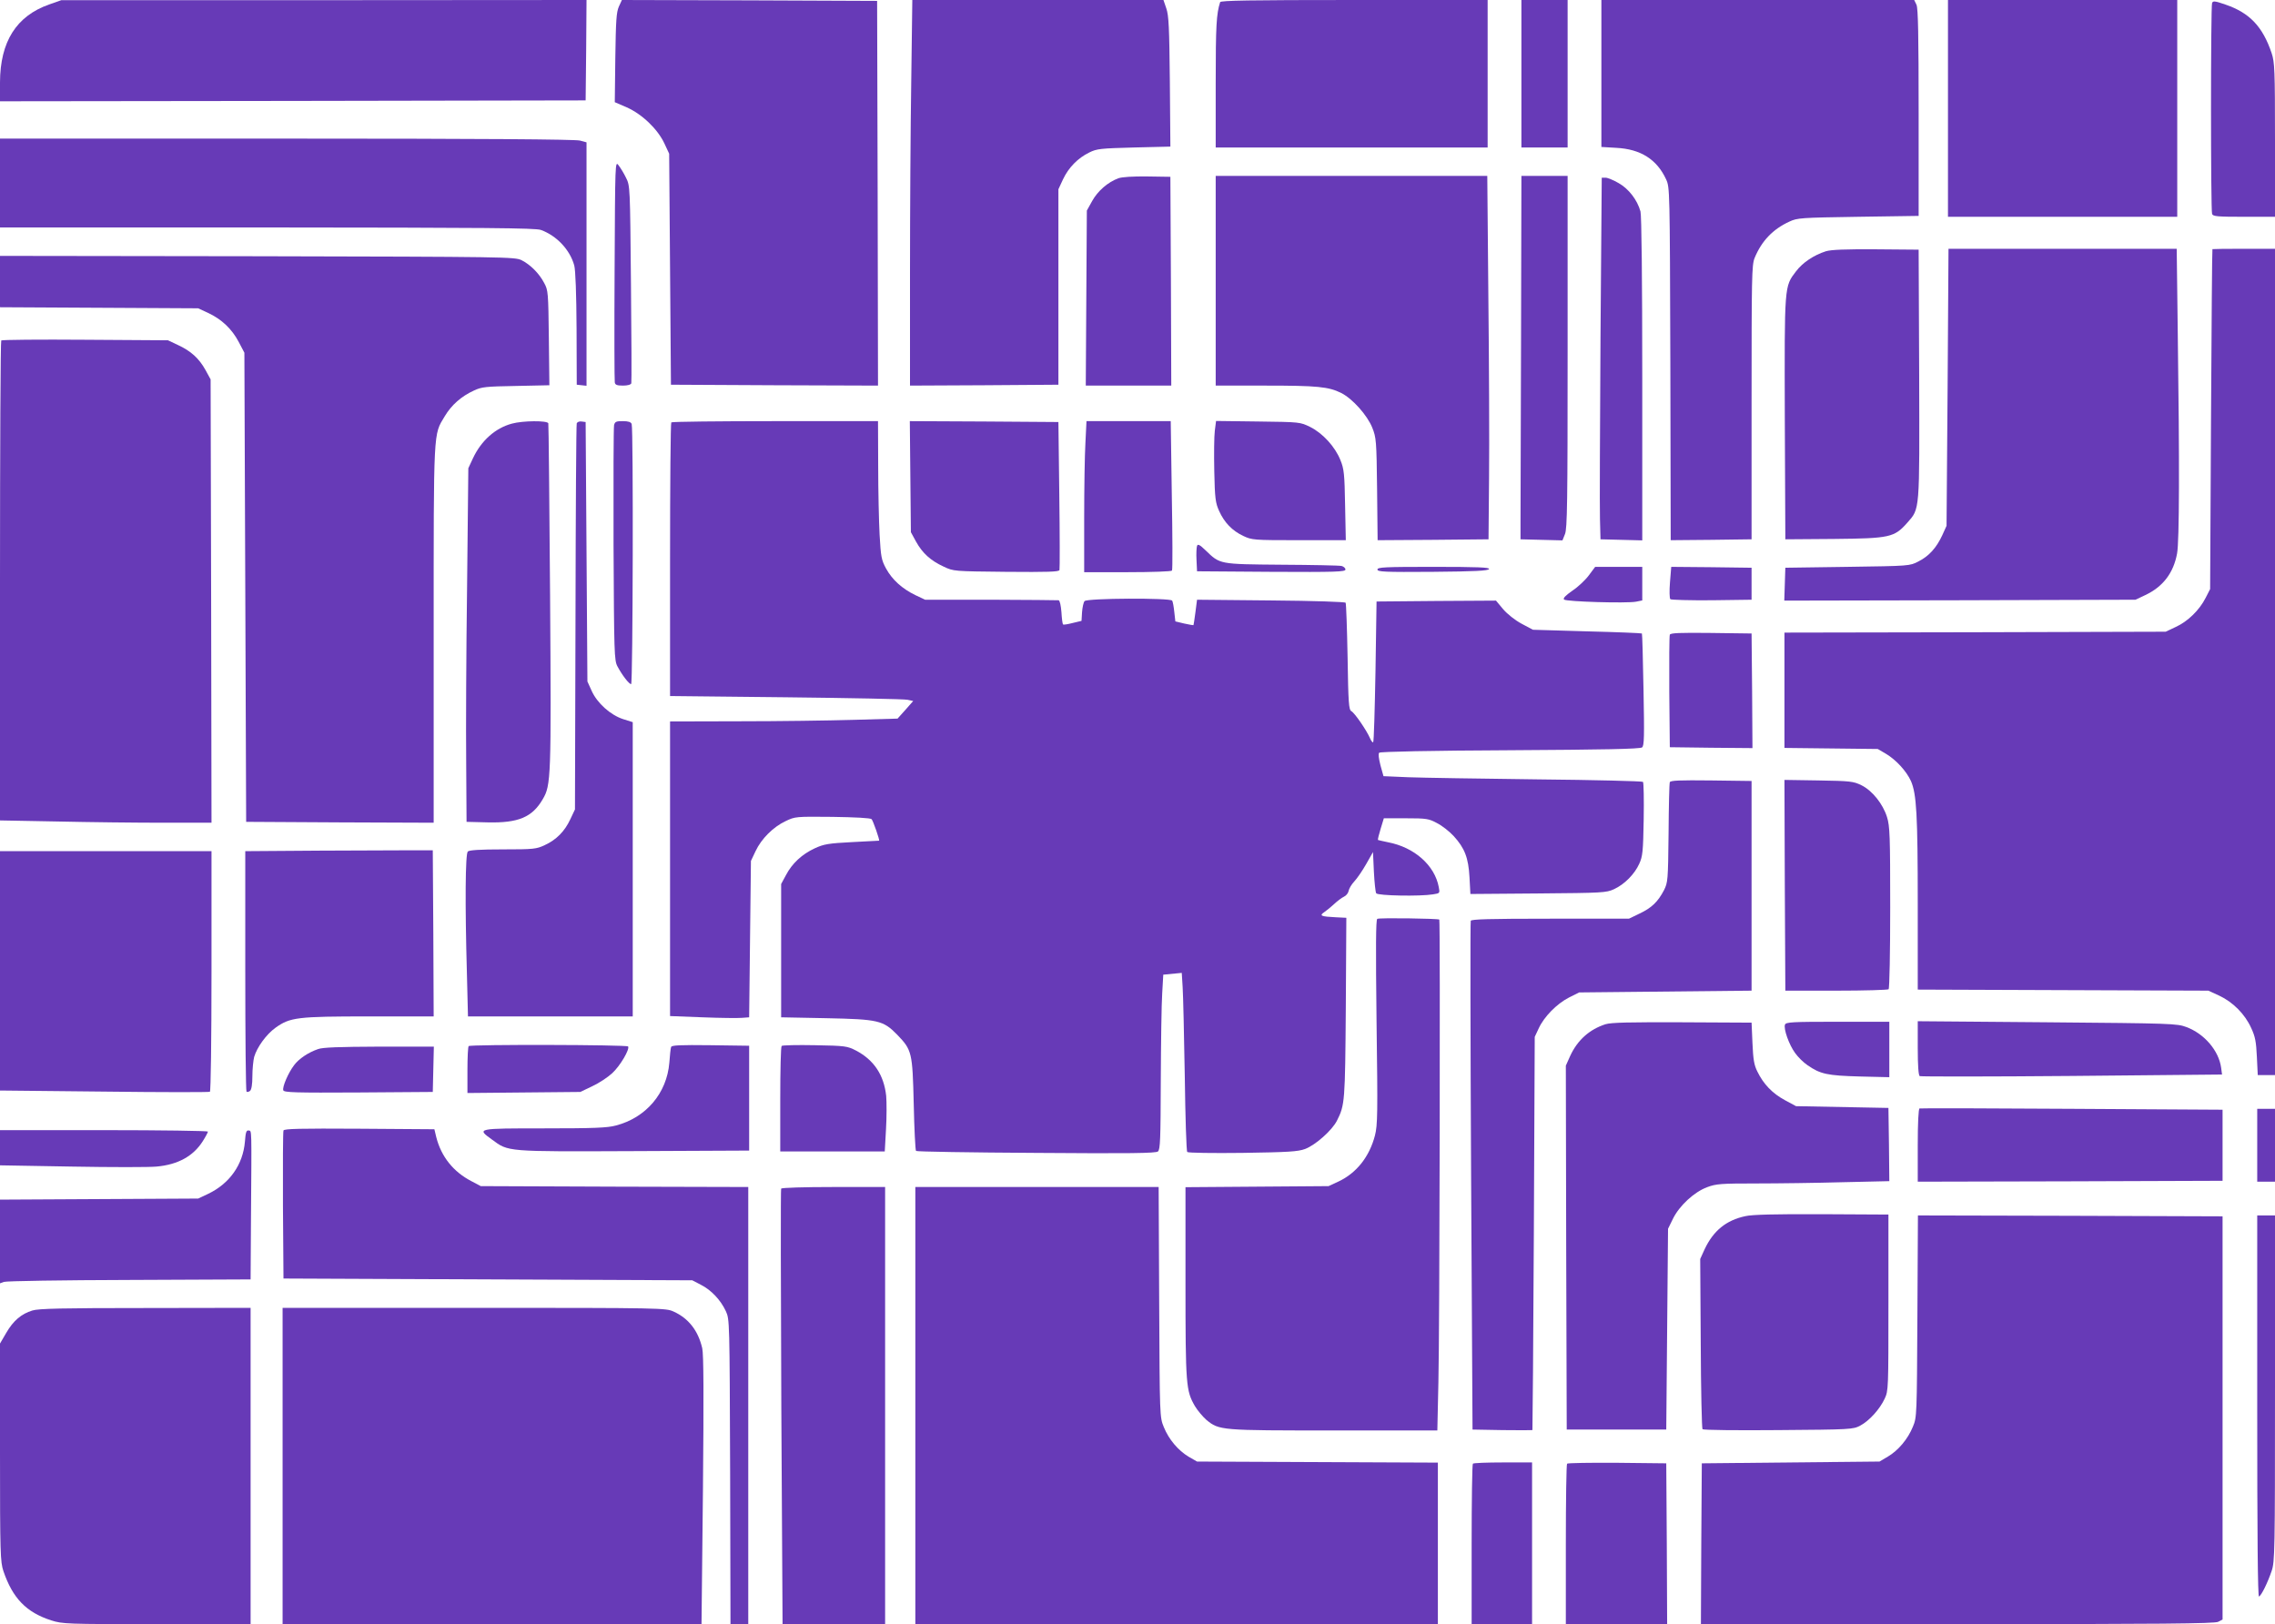 <?xml version="1.0" standalone="no"?>
<!DOCTYPE svg PUBLIC "-//W3C//DTD SVG 20010904//EN"
 "http://www.w3.org/TR/2001/REC-SVG-20010904/DTD/svg10.dtd">
<svg version="1.0" xmlns="http://www.w3.org/2000/svg"
 width="1280pt" height="914pt" viewBox="0 0 1280 914"
 preserveAspectRatio="xMidYMid meet">
<g transform="translate(0,914) scale(0.1,-0.1)"
fill="#673ab7" stroke="none">
<path d="M277 9115 c-185 -65 -276 -209 -277 -438 l0 -107 1648 2 1647 3 3
283 2 282 -1477 -1 -1478 0 -68 -24z"/>
<path d="M3482 9103 c-14 -32 -17 -78 -20 -288 l-3 -250 67 -29 c86 -38 174
-122 212 -203 l27 -58 5 -650 5 -650 583 -3 582 -2 -2 1082 -3 1083 -718 3
-718 2 -17 -37z"/>
<path d="M5127 8683 c-4 -252 -7 -740 -7 -1086 l0 -627 418 2 417 3 0 550 0
550 26 56 c31 66 84 120 148 151 42 21 64 23 251 28 l205 5 -3 365 c-3 305 -6
373 -20 413 l-16 47 -706 0 -707 0 -6 -457z"/>
<path d="M6865 9128 c-21 -66 -25 -130 -25 -455 l0 -363 765 0 765 0 0 415 0
415 -750 0 c-592 0 -752 -3 -755 -12z"/>
<path d="M8560 8725 l0 -415 130 0 130 0 0 415 0 415 -130 0 -130 0 0 -415z"/>
<path d="M9010 8726 l0 -413 84 -5 c137 -7 228 -65 280 -177 21 -46 21 -53 24
-1039 l2 -992 228 2 227 3 0 770 c0 703 1 774 17 813 39 95 102 162 196 205
45 21 64 22 387 27 l340 5 0 580 c0 436 -3 587 -12 608 l-13 27 -880 0 -880 0
0 -414z"/>
<path d="M10960 8530 l0 -610 645 0 645 0 0 610 0 610 -645 0 -645 0 0 -610z"/>
<path d="M12446 9123 c-8 -20 -8 -1167 0 -1187 5 -14 31 -16 180 -16 l174 0 0
433 c0 395 -2 437 -19 488 -50 149 -124 227 -259 273 -60 21 -71 22 -76 9z"/>
<path d="M0 8110 l0 -250 1503 0 c1238 -1 1509 -3 1540 -14 89 -32 164 -112
188 -200 7 -26 12 -160 13 -356 l1 -315 28 -3 27 -3 0 685 0 685 -37 10 c-26
7 -564 11 -1650 11 l-1613 0 0 -250z"/>
<path d="M3458 7620 c-2 -338 -1 -623 1 -632 2 -14 13 -18 46 -18 26 0 44 5
47 13 2 6 1 260 -2 562 -5 547 -5 550 -28 595 -12 25 -31 56 -42 70 -19 25
-19 22 -22 -590z"/>
<path d="M6293 8137 c-60 -22 -117 -72 -148 -128 l-30 -54 -3 -492 -3 -493
241 0 240 0 -2 588 -3 587 -130 2 c-81 1 -142 -3 -162 -10z"/>
<path d="M6840 7560 l0 -590 279 0 c293 0 356 -6 428 -42 63 -32 146 -125 174
-195 22 -55 24 -73 27 -346 l3 -287 312 2 312 3 3 350 c2 193 0 653 -4 1023
l-6 672 -764 0 -764 0 0 -590z"/>
<path d="M8558 7225 c-2 -509 -3 -969 -3 -1022 l0 -98 118 -3 118 -3 14 35
c13 30 15 179 15 1026 l0 990 -130 0 -130 0 -2 -925z"/>
<path d="M9005 7238 c-3 -497 -5 -955 -3 -1018 l3 -115 118 -3 117 -3 0 908
c0 563 -4 921 -10 943 -18 65 -66 127 -122 159 -29 17 -63 31 -74 31 l-22 0
-7 -902z"/>
<path d="M10273 7726 c-68 -22 -130 -63 -168 -113 -66 -87 -65 -73 -63 -828
l3 -680 273 2 c315 3 340 9 412 90 73 83 70 55 68 838 l-3 700 -240 2 c-176 1
-251 -2 -282 -11z"/>
<path d="M10958 6961 l-6 -780 -24 -53 c-33 -71 -75 -118 -135 -148 -48 -25
-50 -25 -398 -30 l-350 -5 -3 -93 -3 -92 988 2 988 3 55 26 c100 47 159 125
179 234 13 68 14 519 4 1233 l-6 482 -642 0 -642 0 -5 -779z"/>
<path d="M12448 7738 c-2 -2 -5 -433 -8 -958 l-5 -955 -25 -49 c-35 -69 -100
-133 -168 -164 l-57 -27 -1072 -3 -1073 -2 0 -324 0 -325 263 -3 262 -3 46
-27 c57 -34 115 -97 141 -154 31 -72 38 -187 38 -691 l0 -482 818 -3 817 -3
61 -28 c77 -36 145 -104 180 -182 23 -49 28 -78 32 -162 l5 -103 48 0 49 0 0
2325 0 2325 -175 0 c-96 0 -176 -1 -177 -2z"/>
<path d="M0 7555 l0 -144 558 -3 557 -3 56 -26 c77 -36 134 -91 172 -163 l32
-61 5 -1320 5 -1320 528 -3 527 -2 0 1062 c0 1168 -2 1118 62 1225 38 64 94
113 164 145 44 21 67 23 237 26 l188 4 -3 266 c-3 255 -4 269 -26 309 -28 54
-78 104 -128 129 -38 18 -78 19 -1486 22 l-1448 2 0 -145z"/>
<path d="M7 7224 c-4 -4 -7 -613 -7 -1354 l0 -1347 323 -6 c177 -4 445 -7 595
-7 l272 0 -2 1248 -3 1247 -29 53 c-36 65 -82 107 -156 141 l-55 26 -465 3
c-256 2 -469 0 -473 -4z"/>
<path d="M2880 6756 c-93 -25 -172 -95 -219 -195 l-26 -56 -7 -665 c-5 -366
-7 -813 -5 -995 l2 -330 119 -3 c173 -4 251 29 310 131 46 78 48 118 41 1142
-4 528 -8 966 -10 973 -6 16 -143 15 -205 -2z"/>
<path d="M3245 6758 c-3 -7 -6 -499 -7 -1093 l-3 -1080 -26 -55 c-32 -69 -79
-116 -144 -146 -47 -22 -62 -24 -235 -24 -131 0 -190 -4 -198 -12 -14 -14 -16
-296 -5 -686 l6 -242 464 0 463 0 0 828 0 828 -54 17 c-71 23 -146 90 -177
159 l-24 53 -5 730 -5 730 -23 3 c-12 2 -24 -3 -27 -10z"/>
<path d="M3455 6748 c-3 -13 -4 -315 -3 -673 3 -612 4 -652 22 -685 26 -49 65
-100 77 -100 10 0 13 1437 3 1464 -4 11 -19 16 -50 16 -37 0 -44 -3 -49 -22z"/>
<path d="M3777 6763 c-4 -3 -7 -351 -7 -773 l0 -767 653 -7 c358 -4 666 -10
683 -14 l32 -7 -44 -50 -44 -49 -247 -7 c-137 -4 -425 -8 -640 -8 l-393 -1 0
-829 0 -829 183 -7 c100 -4 200 -5 222 -3 l40 3 5 440 5 440 26 55 c33 70 99
136 169 169 54 26 58 26 264 24 126 -2 213 -6 220 -13 8 -8 47 -119 42 -121 0
0 -69 -4 -152 -8 -133 -7 -158 -11 -210 -35 -71 -33 -127 -84 -162 -151 l-27
-50 0 -375 0 -375 255 -5 c291 -6 319 -12 398 -93 83 -86 86 -99 93 -390 3
-141 9 -260 13 -264 4 -4 308 -9 676 -11 525 -4 673 -2 685 8 13 11 15 68 16
399 1 212 4 433 8 491 l6 105 52 5 52 5 5 -80 c3 -44 8 -269 12 -500 3 -231 9
-424 14 -428 4 -5 145 -7 311 -5 258 4 311 7 352 22 58 22 151 104 179 159 45
89 46 107 50 637 l3 505 -60 3 c-83 4 -94 9 -64 29 13 9 38 29 56 46 17 16 42
35 55 41 13 6 24 21 26 33 2 12 16 36 32 53 16 17 46 61 67 98 l38 67 5 -110
c3 -60 9 -116 13 -122 9 -14 248 -18 320 -6 38 6 39 6 32 41 -23 123 -138 224
-285 252 -29 6 -55 12 -57 13 -2 2 5 30 15 63 l18 59 124 0 c115 0 129 -2 175
-27 28 -14 70 -47 94 -73 62 -68 83 -122 89 -233 l5 -93 381 3 c364 3 383 4
427 24 59 27 116 85 142 143 19 41 22 69 25 249 2 112 0 208 -4 212 -5 4 -272
11 -594 14 -322 4 -648 9 -726 12 l-140 6 -17 61 c-10 40 -13 65 -7 71 6 6
288 12 738 14 523 3 731 7 741 16 12 9 13 62 8 324 -3 173 -7 315 -9 317 -2 2
-141 8 -308 12 l-305 9 -64 34 c-37 20 -80 54 -104 82 l-40 48 -336 -2 -336
-3 -6 -393 c-4 -216 -9 -396 -13 -399 -3 -3 -11 7 -18 23 -19 44 -86 142 -105
152 -14 8 -17 44 -21 305 -3 162 -8 300 -11 305 -3 5 -177 11 -421 13 l-415 4
-9 -70 c-5 -38 -10 -71 -11 -73 -1 -1 -25 3 -52 9 l-50 12 -6 53 c-3 29 -8 58
-12 64 -10 16 -480 14 -493 -3 -6 -7 -12 -35 -14 -62 l-3 -49 -50 -12 c-27 -7
-52 -11 -54 -8 -3 3 -7 34 -9 69 -3 38 -9 66 -16 67 -6 1 -177 2 -381 3 l-370
0 -55 26 c-74 36 -130 86 -165 150 -26 48 -29 66 -36 189 -4 74 -8 249 -8 388
l-1 252 -578 0 c-318 0 -582 -3 -585 -7z"/>
<path d="M5122 6458 l3 -313 29 -53 c36 -65 82 -107 156 -141 55 -26 56 -26
351 -29 236 -2 297 0 300 10 2 7 2 198 -1 423 l-5 410 -418 3 -418 2 3 -312z"/>
<path d="M6107 6648 c-4 -66 -7 -258 -7 -425 l0 -303 244 0 c136 0 247 4 250
9 4 5 3 196 -1 425 l-6 416 -237 0 -237 0 -6 -122z"/>
<path d="M6835 6716 c-4 -31 -5 -133 -3 -228 3 -153 7 -179 27 -223 29 -65 74
-112 136 -141 49 -23 57 -24 313 -24 l264 0 -4 198 c-3 174 -6 203 -26 252
-30 76 -100 152 -170 187 -57 28 -57 28 -294 31 l-236 3 -7 -55z"/>
<path d="M6735 6068 c-3 -8 -5 -44 -3 -79 l3 -64 418 -3 c364 -2 417 0 417 13
0 8 -10 17 -22 20 -13 3 -165 6 -338 7 -353 3 -345 2 -427 81 -33 32 -44 37
-48 25z"/>
<path d="M7750 5935 c0 -13 39 -15 312 -13 238 2 312 6 316 16 3 9 -64 12
-312 12 -276 0 -316 -2 -316 -15z"/>
<path d="M8940 5903 c-19 -26 -61 -66 -93 -87 -40 -28 -54 -43 -47 -50 12 -12
351 -22 405 -12 l35 7 0 94 0 95 -133 0 -132 0 -35 -47z"/>
<path d="M9396 5864 c-4 -48 -3 -91 2 -96 4 -4 109 -7 233 -6 l224 3 0 90 0
90 -226 3 -226 2 -7 -86z"/>
<path d="M9395 5568 c-3 -7 -4 -153 -3 -323 l3 -310 233 -3 232 -2 -2 322 -3
323 -228 3 c-177 2 -229 0 -232 -10z"/>
<path d="M9395 4738 c-3 -7 -6 -137 -7 -288 -3 -266 -4 -276 -26 -320 -34 -65
-69 -99 -137 -131 l-60 -29 -443 0 c-345 0 -444 -3 -447 -12 -3 -7 -2 -654 2
-1438 l8 -1425 168 -3 c92 -1 168 -1 169 0 1 2 5 500 8 1108 l5 1105 22 47
c30 66 102 139 170 174 l58 29 485 5 485 5 0 590 0 590 -228 3 c-177 2 -229 0
-232 -10z"/>
<path d="M10042 4158 l3 -593 287 0 c157 0 290 4 294 8 5 4 9 211 9 460 0 403
-2 458 -18 509 -23 74 -83 149 -144 179 -45 22 -61 24 -241 27 l-192 3 2 -593z"/>
<path d="M1803 4353 l-423 -3 0 -673 c0 -371 3 -677 7 -680 3 -4 12 -2 20 4 8
8 13 35 13 83 0 39 5 88 10 108 16 55 69 128 121 165 82 58 121 63 526 63
l363 0 -2 468 -3 467 -105 0 c-58 0 -295 -1 -527 -2z"/>
<path d="M0 3677 l0 -674 586 -6 c322 -4 590 -4 595 -1 5 3 9 289 9 680 l0
674 -595 0 -595 0 0 -673z"/>
<path d="M7749 3969 c-8 -5 -9 -156 -4 -580 7 -518 6 -580 -9 -639 -31 -119
-103 -211 -205 -259 l-56 -26 -402 -3 -403 -3 0 -537 c0 -580 3 -608 53 -695
15 -25 44 -59 64 -77 73 -60 79 -60 718 -60 l582 0 6 273 c7 267 11 2597 5
2602 -7 6 -339 11 -349 4z"/>
<path d="M9033 3376 c-90 -29 -157 -89 -198 -177 l-25 -56 2 -1024 3 -1024
280 0 280 0 5 565 5 565 28 57 c36 73 119 150 192 177 50 19 78 21 278 21 122
0 340 3 485 7 l262 6 -2 206 -3 206 -260 5 -260 5 -63 34 c-70 38 -120 90
-154 160 -19 37 -24 69 -28 161 l-5 115 -390 2 c-298 1 -400 -1 -432 -11z"/>
<path d="M10043 3374 c-9 -24 23 -114 57 -160 16 -23 47 -53 69 -68 73 -51
113 -59 294 -64 l167 -4 0 156 0 156 -290 0 c-258 0 -291 -2 -297 -16z"/>
<path d="M10790 3242 c0 -98 4 -153 11 -158 6 -3 391 -3 856 1 l845 8 -5 38
c-13 96 -94 191 -195 229 -54 20 -78 21 -784 27 l-728 6 0 -151z"/>
<path d="M2637 3253 c-4 -3 -7 -64 -7 -135 l0 -129 318 3 317 3 67 32 c37 17
87 50 112 73 45 41 100 135 90 151 -6 10 -887 12 -897 2z"/>
<path d="M3776 3248 c-3 -7 -7 -47 -10 -88 -14 -172 -131 -310 -301 -354 -48
-13 -124 -16 -402 -16 -383 0 -382 0 -295 -63 94 -69 74 -68 797 -65 l650 3 0
295 0 295 -218 3 c-169 2 -218 0 -221 -10z"/>
<path d="M4398 3254 c-5 -4 -8 -139 -8 -301 l0 -293 294 0 294 0 7 125 c4 68
4 153 1 188 -13 118 -69 202 -170 255 -49 25 -59 27 -231 30 -99 2 -183 0
-187 -4z"/>
<path d="M1789 3236 c-55 -19 -107 -54 -134 -90 -33 -43 -68 -124 -61 -142 5
-12 67 -14 423 -12 l418 3 3 128 3 127 -308 0 c-226 -1 -318 -4 -344 -14z"/>
<path d="M10800 2902 c-6 -2 -10 -81 -10 -208 l0 -204 858 2 857 3 0 200 0
200 -848 5 c-466 3 -852 4 -857 2z"/>
<path d="M12700 2695 l0 -205 50 0 50 0 0 205 0 205 -50 0 -50 0 0 -205z"/>
<path d="M1595 2778 c-3 -7 -4 -198 -3 -423 l3 -410 1150 -5 1150 -5 48 -25
c58 -29 112 -86 141 -149 21 -46 21 -52 24 -903 l2 -858 50 0 50 0 0 1230 0
1230 -752 2 -753 3 -53 28 c-102 53 -169 138 -197 246 l-11 46 -422 3 c-333 2
-424 0 -427 -10z"/>
<path d="M0 2681 l0 -99 404 -7 c222 -4 437 -4 477 0 121 11 207 59 260 143
16 25 29 50 29 54 0 4 -263 8 -585 8 l-585 0 0 -99z"/>
<path d="M1378 2715 c-11 -129 -86 -236 -208 -294 l-55 -26 -558 -3 -557 -3 0
-236 0 -235 22 8 c13 5 330 10 706 11 l682 3 2 325 c4 545 5 509 -13 513 -13
2 -17 -9 -21 -63z"/>
<path d="M4395 2451 c-3 -6 -2 -559 1 -1230 l7 -1221 289 0 288 0 0 1230 0
1230 -289 0 c-170 0 -292 -4 -296 -9z"/>
<path d="M5150 1230 l0 -1230 1470 0 1470 0 0 455 0 454 -677 3 -678 3 -47 27
c-60 36 -112 98 -140 167 -23 56 -23 58 -26 704 l-3 647 -684 0 -685 0 0
-1230z"/>
<path d="M9820 2296 c-108 -23 -180 -82 -229 -186 l-25 -55 3 -475 c1 -261 6
-479 10 -483 5 -5 197 -7 427 -5 408 3 420 4 460 25 51 27 110 92 138 152 21
45 21 56 21 541 l0 495 -375 2 c-260 1 -392 -2 -430 -11z"/>
<path d="M10788 1733 c-3 -557 -3 -569 -25 -621 -28 -70 -83 -135 -141 -169
l-47 -28 -500 -5 -500 -5 -3 -453 -2 -452 1442 0 c1143 0 1448 3 1468 13 l25
13 0 1134 0 1135 -857 3 -857 2 -3 -567z"/>
<path d="M12700 1224 c0 -724 3 -1073 10 -1069 15 9 49 79 71 144 18 53 19
106 19 1029 l0 972 -50 0 -50 0 0 -1076z"/>
<path d="M182 1765 c-62 -19 -107 -57 -147 -126 l-35 -60 0 -612 c0 -572 2
-616 19 -668 52 -153 129 -233 270 -278 62 -20 86 -21 593 -21 l528 0 0 890 0
890 -592 -1 c-465 0 -602 -3 -636 -14z"/>
<path d="M1590 890 l0 -890 1179 0 1178 0 8 752 c5 540 4 767 -4 801 -23 99
-77 168 -161 206 -44 20 -61 21 -1122 21 l-1078 0 0 -890z"/>
<path d="M8287 903 c-4 -3 -7 -208 -7 -455 l0 -448 170 0 170 0 0 455 0 455
-163 0 c-90 0 -167 -3 -170 -7z"/>
<path d="M8817 903 c-4 -3 -7 -208 -7 -455 l0 -448 285 0 285 0 -2 453 -3 452
-276 3 c-151 1 -278 -1 -282 -5z"/>
</g>
</svg>
